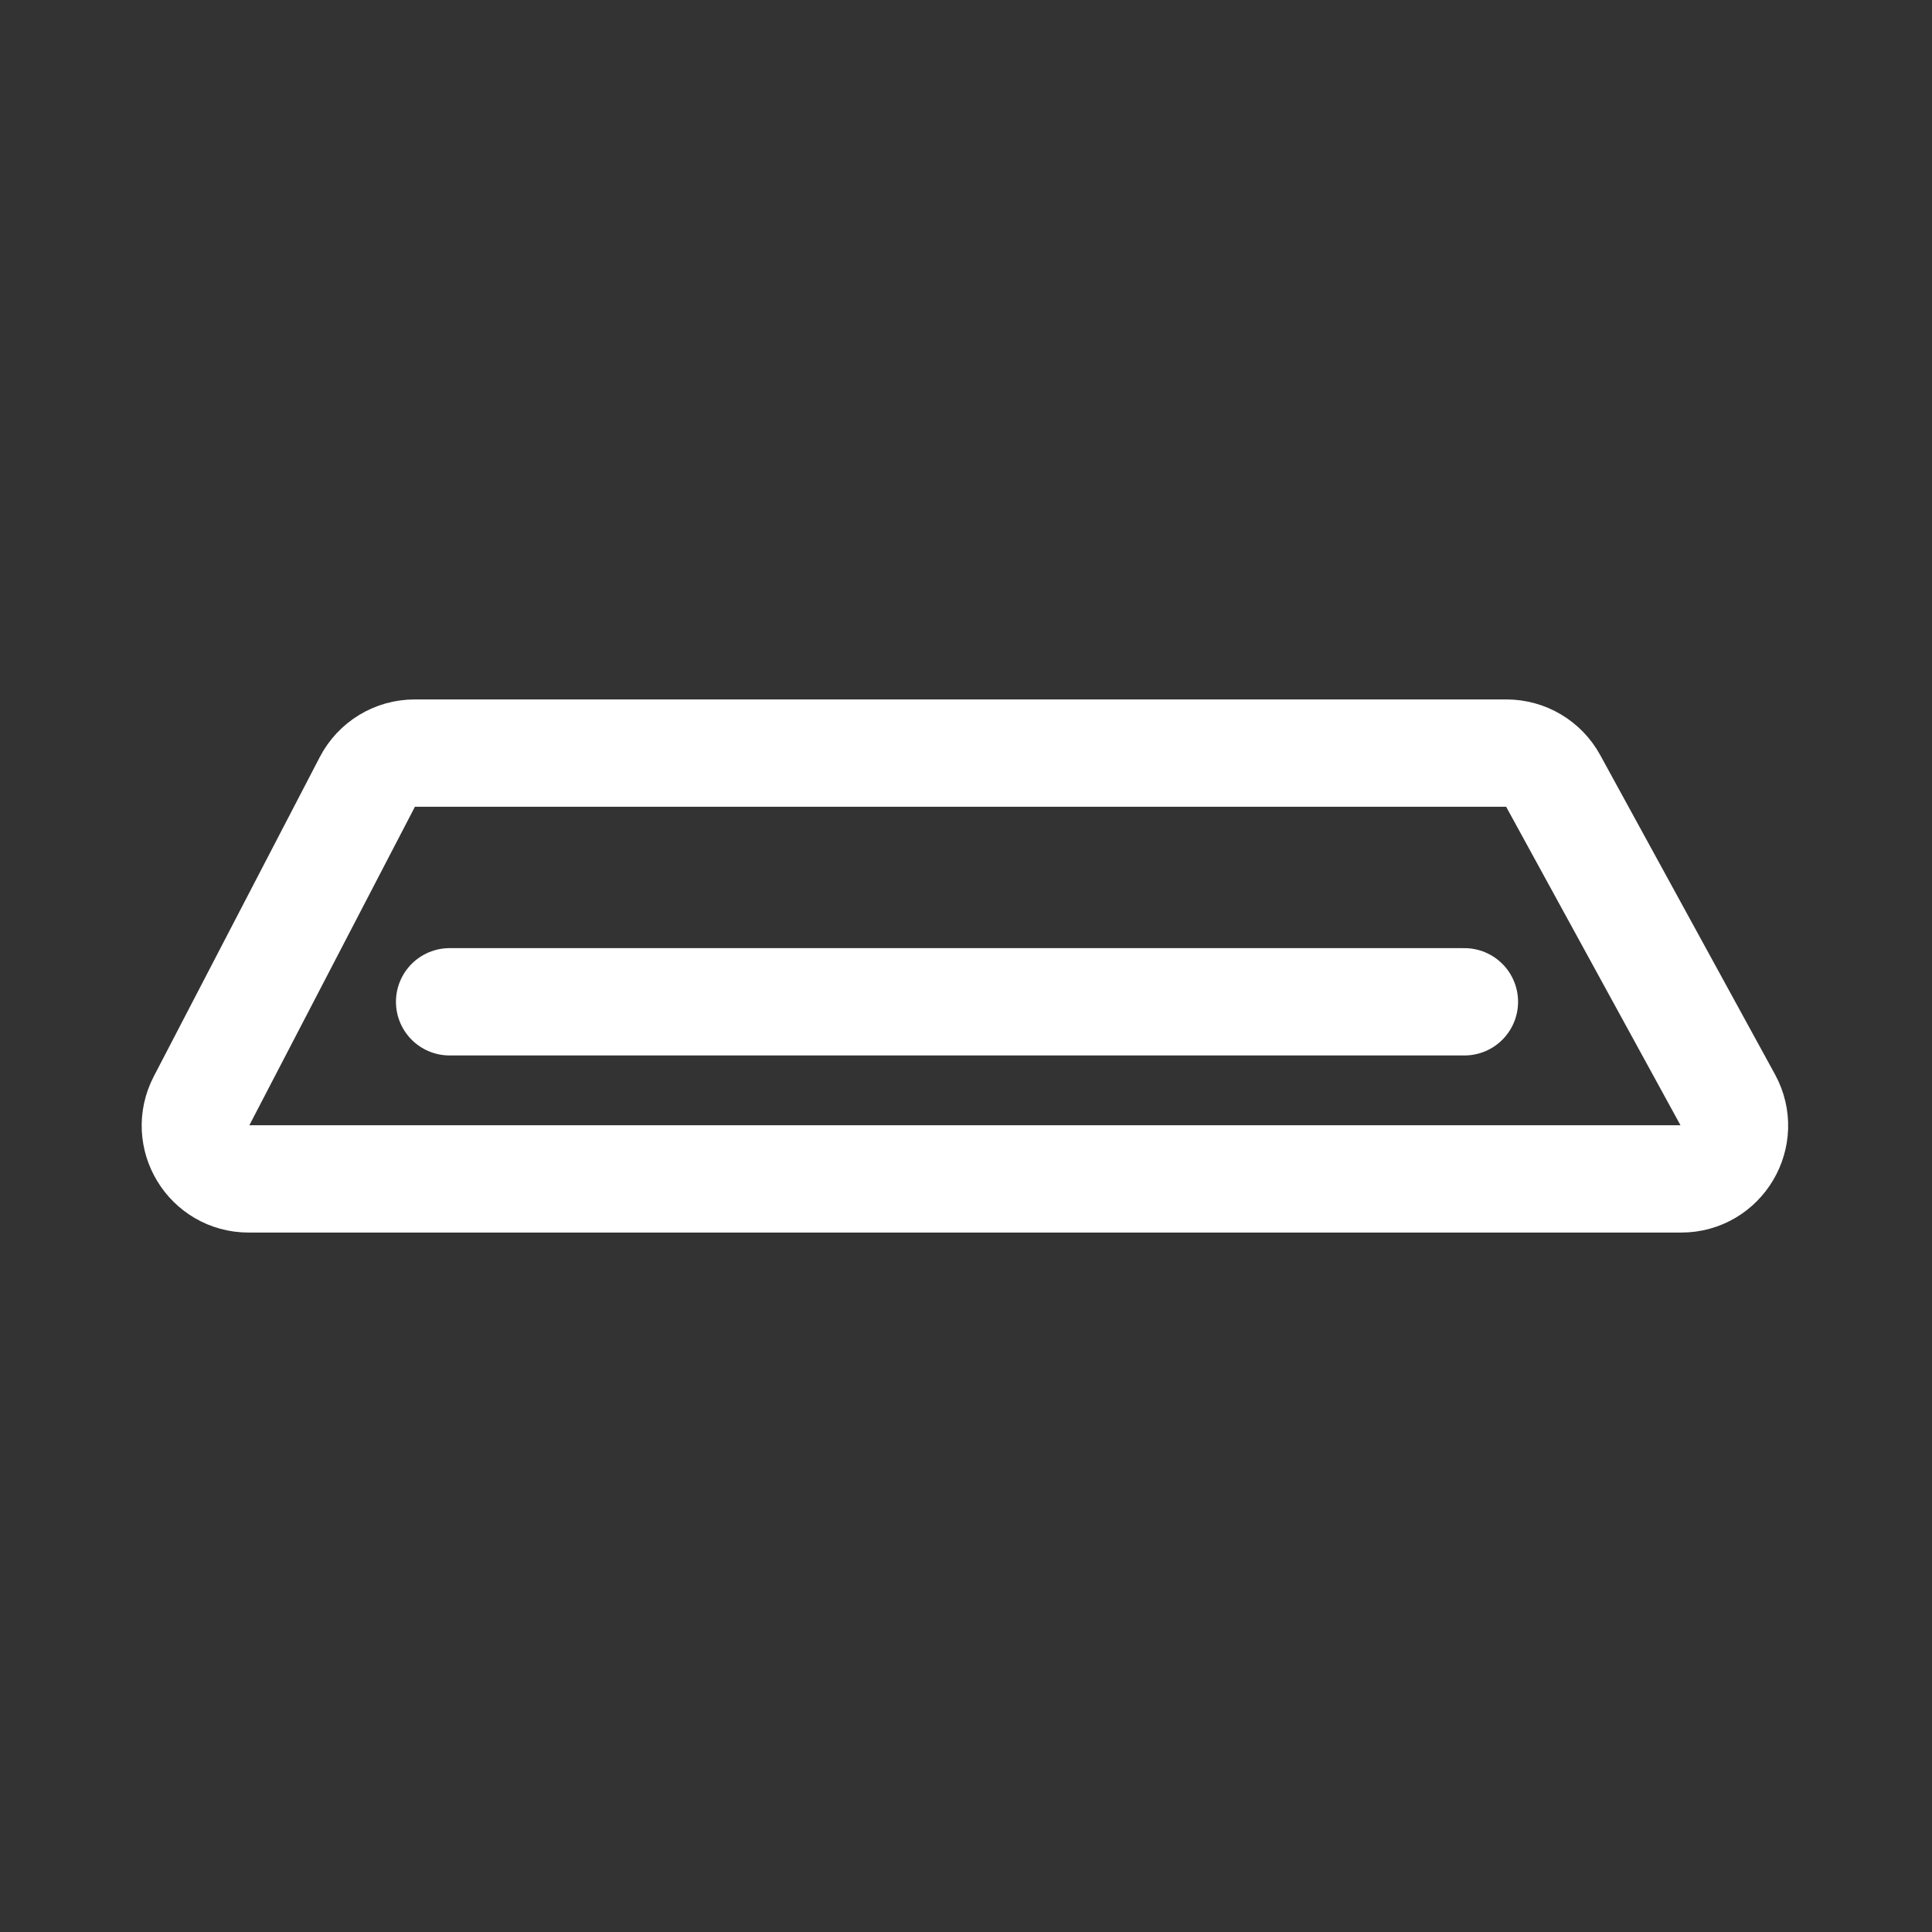 <svg width="36" height="36" viewBox="0 0 36 36" fill="none" xmlns="http://www.w3.org/2000/svg">
<rect x="0" y="0" width="36" height="36" fill="#333333" stroke="none"/>
<path d="M8.378 18.667H27.287" stroke="white" stroke-width="2" stroke-linecap="round"/>
<path d="M6.846 14.568C7.017 14.239 7.356 14.033 7.726 14.033H28.07C28.432 14.033 28.766 14.231 28.94 14.549L32.197 20.499C32.558 21.16 32.08 21.967 31.327 21.967H4.633C3.889 21.967 3.41 21.178 3.753 20.518L6.846 14.568Z" stroke="white" stroke-width="2"/>
</svg>
